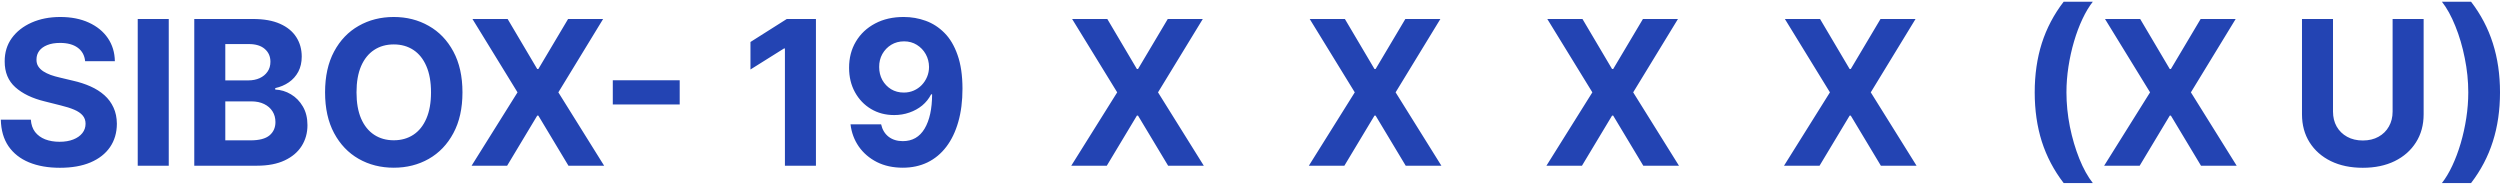 <?xml version="1.0" encoding="UTF-8"?> <svg xmlns="http://www.w3.org/2000/svg" width="347" height="26" viewBox="0 0 347 26" fill="none"><path d="M11.817 8.493C11.737 7.691 11.396 7.068 10.793 6.624C10.189 6.179 9.371 5.957 8.337 5.957C7.634 5.957 7.041 6.057 6.557 6.256C6.073 6.448 5.702 6.716 5.443 7.061C5.191 7.406 5.065 7.797 5.065 8.234C5.052 8.599 5.128 8.917 5.294 9.189C5.466 9.461 5.702 9.696 6 9.895C6.298 10.087 6.643 10.256 7.034 10.402C7.425 10.541 7.843 10.661 8.287 10.76L10.117 11.197C11.005 11.396 11.82 11.662 12.562 11.993C13.305 12.324 13.948 12.732 14.492 13.216C15.035 13.7 15.456 14.27 15.754 14.926C16.059 15.582 16.215 16.335 16.222 17.183C16.215 18.43 15.897 19.51 15.267 20.425C14.644 21.333 13.742 22.039 12.562 22.543C11.389 23.04 9.974 23.288 8.317 23.288C6.673 23.288 5.241 23.037 4.021 22.533C2.808 22.029 1.86 21.283 1.178 20.296C0.501 19.301 0.147 18.072 0.114 16.607H4.28C4.326 17.289 4.522 17.859 4.866 18.317C5.218 18.767 5.685 19.109 6.268 19.341C6.858 19.566 7.525 19.679 8.267 19.679C8.996 19.679 9.629 19.573 10.166 19.361C10.71 19.149 11.131 18.854 11.429 18.476C11.727 18.098 11.876 17.664 11.876 17.173C11.876 16.716 11.741 16.331 11.469 16.02C11.204 15.708 10.812 15.443 10.296 15.224C9.785 15.006 9.159 14.807 8.416 14.628L6.199 14.071C4.482 13.653 3.126 13.001 2.132 12.112C1.138 11.224 0.644 10.027 0.651 8.523C0.644 7.29 0.972 6.213 1.635 5.291C2.304 4.37 3.223 3.651 4.389 3.134C5.556 2.616 6.882 2.358 8.366 2.358C9.878 2.358 11.197 2.616 12.324 3.134C13.457 3.651 14.339 4.37 14.969 5.291C15.598 6.213 15.923 7.28 15.943 8.493H11.817ZM23.423 2.636V23H19.117V2.636H23.423ZM26.965 23V2.636H35.119C36.617 2.636 37.866 2.858 38.867 3.303C39.868 3.747 40.62 4.363 41.124 5.152C41.628 5.934 41.88 6.836 41.88 7.857C41.88 8.652 41.721 9.351 41.403 9.955C41.084 10.551 40.647 11.042 40.09 11.426C39.54 11.804 38.91 12.072 38.201 12.232V12.43C38.977 12.463 39.702 12.682 40.379 13.087C41.061 13.491 41.615 14.058 42.039 14.787C42.463 15.509 42.675 16.371 42.675 17.372C42.675 18.453 42.407 19.417 41.87 20.266C41.34 21.108 40.554 21.774 39.514 22.264C38.473 22.755 37.19 23 35.666 23H26.965ZM31.271 19.48H34.781C35.98 19.48 36.855 19.251 37.406 18.794C37.956 18.33 38.231 17.713 38.231 16.945C38.231 16.381 38.095 15.884 37.823 15.453C37.551 15.022 37.164 14.684 36.66 14.439C36.163 14.194 35.569 14.071 34.88 14.071H31.271V19.48ZM31.271 11.158H34.462C35.052 11.158 35.576 11.055 36.033 10.849C36.497 10.637 36.862 10.339 37.127 9.955C37.399 9.57 37.535 9.109 37.535 8.572C37.535 7.837 37.273 7.243 36.749 6.793C36.232 6.342 35.496 6.116 34.542 6.116H31.271V11.158ZM64.19 12.818C64.19 15.039 63.769 16.928 62.927 18.486C62.092 20.044 60.952 21.233 59.507 22.055C58.068 22.871 56.451 23.278 54.654 23.278C52.845 23.278 51.221 22.867 49.782 22.046C48.344 21.224 47.207 20.034 46.372 18.476C45.537 16.918 45.119 15.032 45.119 12.818C45.119 10.598 45.537 8.708 46.372 7.151C47.207 5.593 48.344 4.406 49.782 3.591C51.221 2.769 52.845 2.358 54.654 2.358C56.451 2.358 58.068 2.769 59.507 3.591C60.952 4.406 62.092 5.593 62.927 7.151C63.769 8.708 64.19 10.598 64.19 12.818ZM59.825 12.818C59.825 11.38 59.609 10.167 59.179 9.179C58.754 8.191 58.154 7.442 57.379 6.932C56.603 6.421 55.695 6.166 54.654 6.166C53.614 6.166 52.706 6.421 51.93 6.932C51.154 7.442 50.551 8.191 50.12 9.179C49.696 10.167 49.484 11.38 49.484 12.818C49.484 14.257 49.696 15.47 50.12 16.457C50.551 17.445 51.154 18.194 51.93 18.704C52.706 19.215 53.614 19.47 54.654 19.47C55.695 19.47 56.603 19.215 57.379 18.704C58.154 18.194 58.754 17.445 59.179 16.457C59.609 15.47 59.825 14.257 59.825 12.818ZM70.459 2.636L74.566 9.577H74.725L78.851 2.636H83.713L77.499 12.818L83.853 23H78.901L74.725 16.05H74.566L70.39 23H65.458L71.831 12.818L65.577 2.636H70.459ZM94.343 11.138V14.499H85.056V11.138H94.343ZM113.252 2.636V23H108.947V6.723H108.827L104.164 9.646V5.828L109.205 2.636H113.252ZM125.46 2.358C126.507 2.358 127.515 2.534 128.483 2.885C129.457 3.236 130.325 3.796 131.088 4.565C131.857 5.334 132.463 6.355 132.907 7.628C133.358 8.894 133.587 10.448 133.593 12.291C133.593 14.021 133.398 15.566 133.007 16.925C132.622 18.277 132.069 19.427 131.346 20.375C130.624 21.323 129.752 22.046 128.731 22.543C127.71 23.033 126.57 23.278 125.311 23.278C123.952 23.278 122.752 23.017 121.711 22.493C120.671 21.963 119.832 21.243 119.196 20.335C118.566 19.421 118.185 18.393 118.052 17.253H122.298C122.464 17.995 122.812 18.572 123.342 18.983C123.872 19.387 124.529 19.59 125.311 19.59C126.636 19.59 127.644 19.013 128.333 17.859C129.023 16.699 129.371 15.112 129.377 13.097H129.238C128.933 13.693 128.522 14.207 128.005 14.638C127.488 15.062 126.895 15.39 126.225 15.622C125.563 15.854 124.857 15.97 124.108 15.97C122.908 15.97 121.837 15.688 120.896 15.125C119.955 14.562 119.212 13.786 118.669 12.798C118.125 11.811 117.853 10.684 117.853 9.418C117.847 8.052 118.162 6.836 118.798 5.768C119.434 4.701 120.323 3.866 121.463 3.263C122.609 2.653 123.942 2.351 125.46 2.358ZM125.49 5.739C124.82 5.739 124.224 5.898 123.7 6.216C123.183 6.534 122.772 6.962 122.467 7.499C122.169 8.036 122.023 8.635 122.029 9.298C122.029 9.968 122.175 10.571 122.467 11.108C122.765 11.638 123.17 12.062 123.68 12.381C124.197 12.692 124.787 12.848 125.45 12.848C125.947 12.848 126.408 12.755 126.832 12.57C127.256 12.384 127.624 12.129 127.936 11.804C128.254 11.473 128.502 11.091 128.681 10.661C128.86 10.23 128.95 9.772 128.95 9.288C128.943 8.645 128.791 8.055 128.493 7.518C128.194 6.982 127.783 6.551 127.26 6.226C126.736 5.901 126.146 5.739 125.49 5.739ZM153.694 2.636L157.8 9.577H157.959L162.086 2.636H166.948L160.733 12.818L167.087 23H162.135L157.959 16.05H157.8L153.624 23H148.692L155.066 12.818L148.811 2.636H153.694ZM186.67 2.636L190.777 9.577H190.936L195.062 2.636H199.924L193.71 12.818L200.064 23H195.112L190.936 16.05H190.777L186.6 23H181.669L188.042 12.818L181.788 2.636H186.67ZM219.647 2.636L223.753 9.577H223.912L228.039 2.636H232.901L226.686 12.818L233.04 23H228.088L223.912 16.05H223.753L219.577 23H214.645L221.019 12.818L214.765 2.636H219.647ZM252.623 2.636L256.73 9.577H256.889L261.015 2.636H265.877L259.663 12.818L266.017 23H261.065L256.889 16.05H256.73L252.554 23H247.622L253.995 12.818L247.741 2.636H252.623ZM282.418 12.818C282.418 10.352 282.746 8.082 283.402 6.007C284.065 3.932 285.076 2.01 286.435 0.24H290.482C289.965 0.896 289.484 1.698 289.04 2.646C288.596 3.588 288.208 4.622 287.877 5.749C287.545 6.875 287.287 8.042 287.101 9.249C286.916 10.448 286.823 11.638 286.823 12.818C286.823 14.389 286.982 15.977 287.3 17.581C287.625 19.178 288.062 20.663 288.613 22.035C289.169 23.408 289.792 24.531 290.482 25.406H286.435C285.076 23.636 284.065 21.714 283.402 19.639C282.746 17.564 282.418 15.291 282.418 12.818ZM297.057 2.636L301.163 9.577H301.322L305.449 2.636H310.311L304.097 12.818L310.45 23H305.499L301.322 16.05H301.163L296.987 23H292.055L298.429 12.818L292.175 2.636H297.057ZM332.094 2.636H336.4V15.861C336.4 17.346 336.045 18.645 335.336 19.759C334.633 20.872 333.649 21.741 332.382 22.364C331.116 22.98 329.641 23.288 327.958 23.288C326.267 23.288 324.789 22.98 323.523 22.364C322.257 21.741 321.273 20.872 320.57 19.759C319.867 18.645 319.516 17.346 319.516 15.861V2.636H323.821V15.493C323.821 16.268 323.99 16.958 324.328 17.561C324.673 18.164 325.157 18.638 325.78 18.983C326.403 19.328 327.129 19.5 327.958 19.5C328.793 19.5 329.519 19.328 330.135 18.983C330.758 18.638 331.239 18.164 331.577 17.561C331.922 16.958 332.094 16.268 332.094 15.493V2.636ZM347.001 12.818C347.001 15.291 346.67 17.564 346.007 19.639C345.351 21.714 344.343 23.636 342.984 25.406H338.938C339.455 24.75 339.935 23.948 340.379 23C340.823 22.052 341.211 21.018 341.543 19.898C341.874 18.771 342.133 17.604 342.318 16.398C342.504 15.191 342.597 13.998 342.597 12.818C342.597 11.247 342.434 9.663 342.109 8.065C341.791 6.461 341.354 4.976 340.797 3.611C340.247 2.239 339.627 1.115 338.938 0.24H342.984C344.343 2.01 345.351 3.932 346.007 6.007C346.67 8.082 347.001 10.352 347.001 12.818Z" fill="#2344B3"></path></svg> 